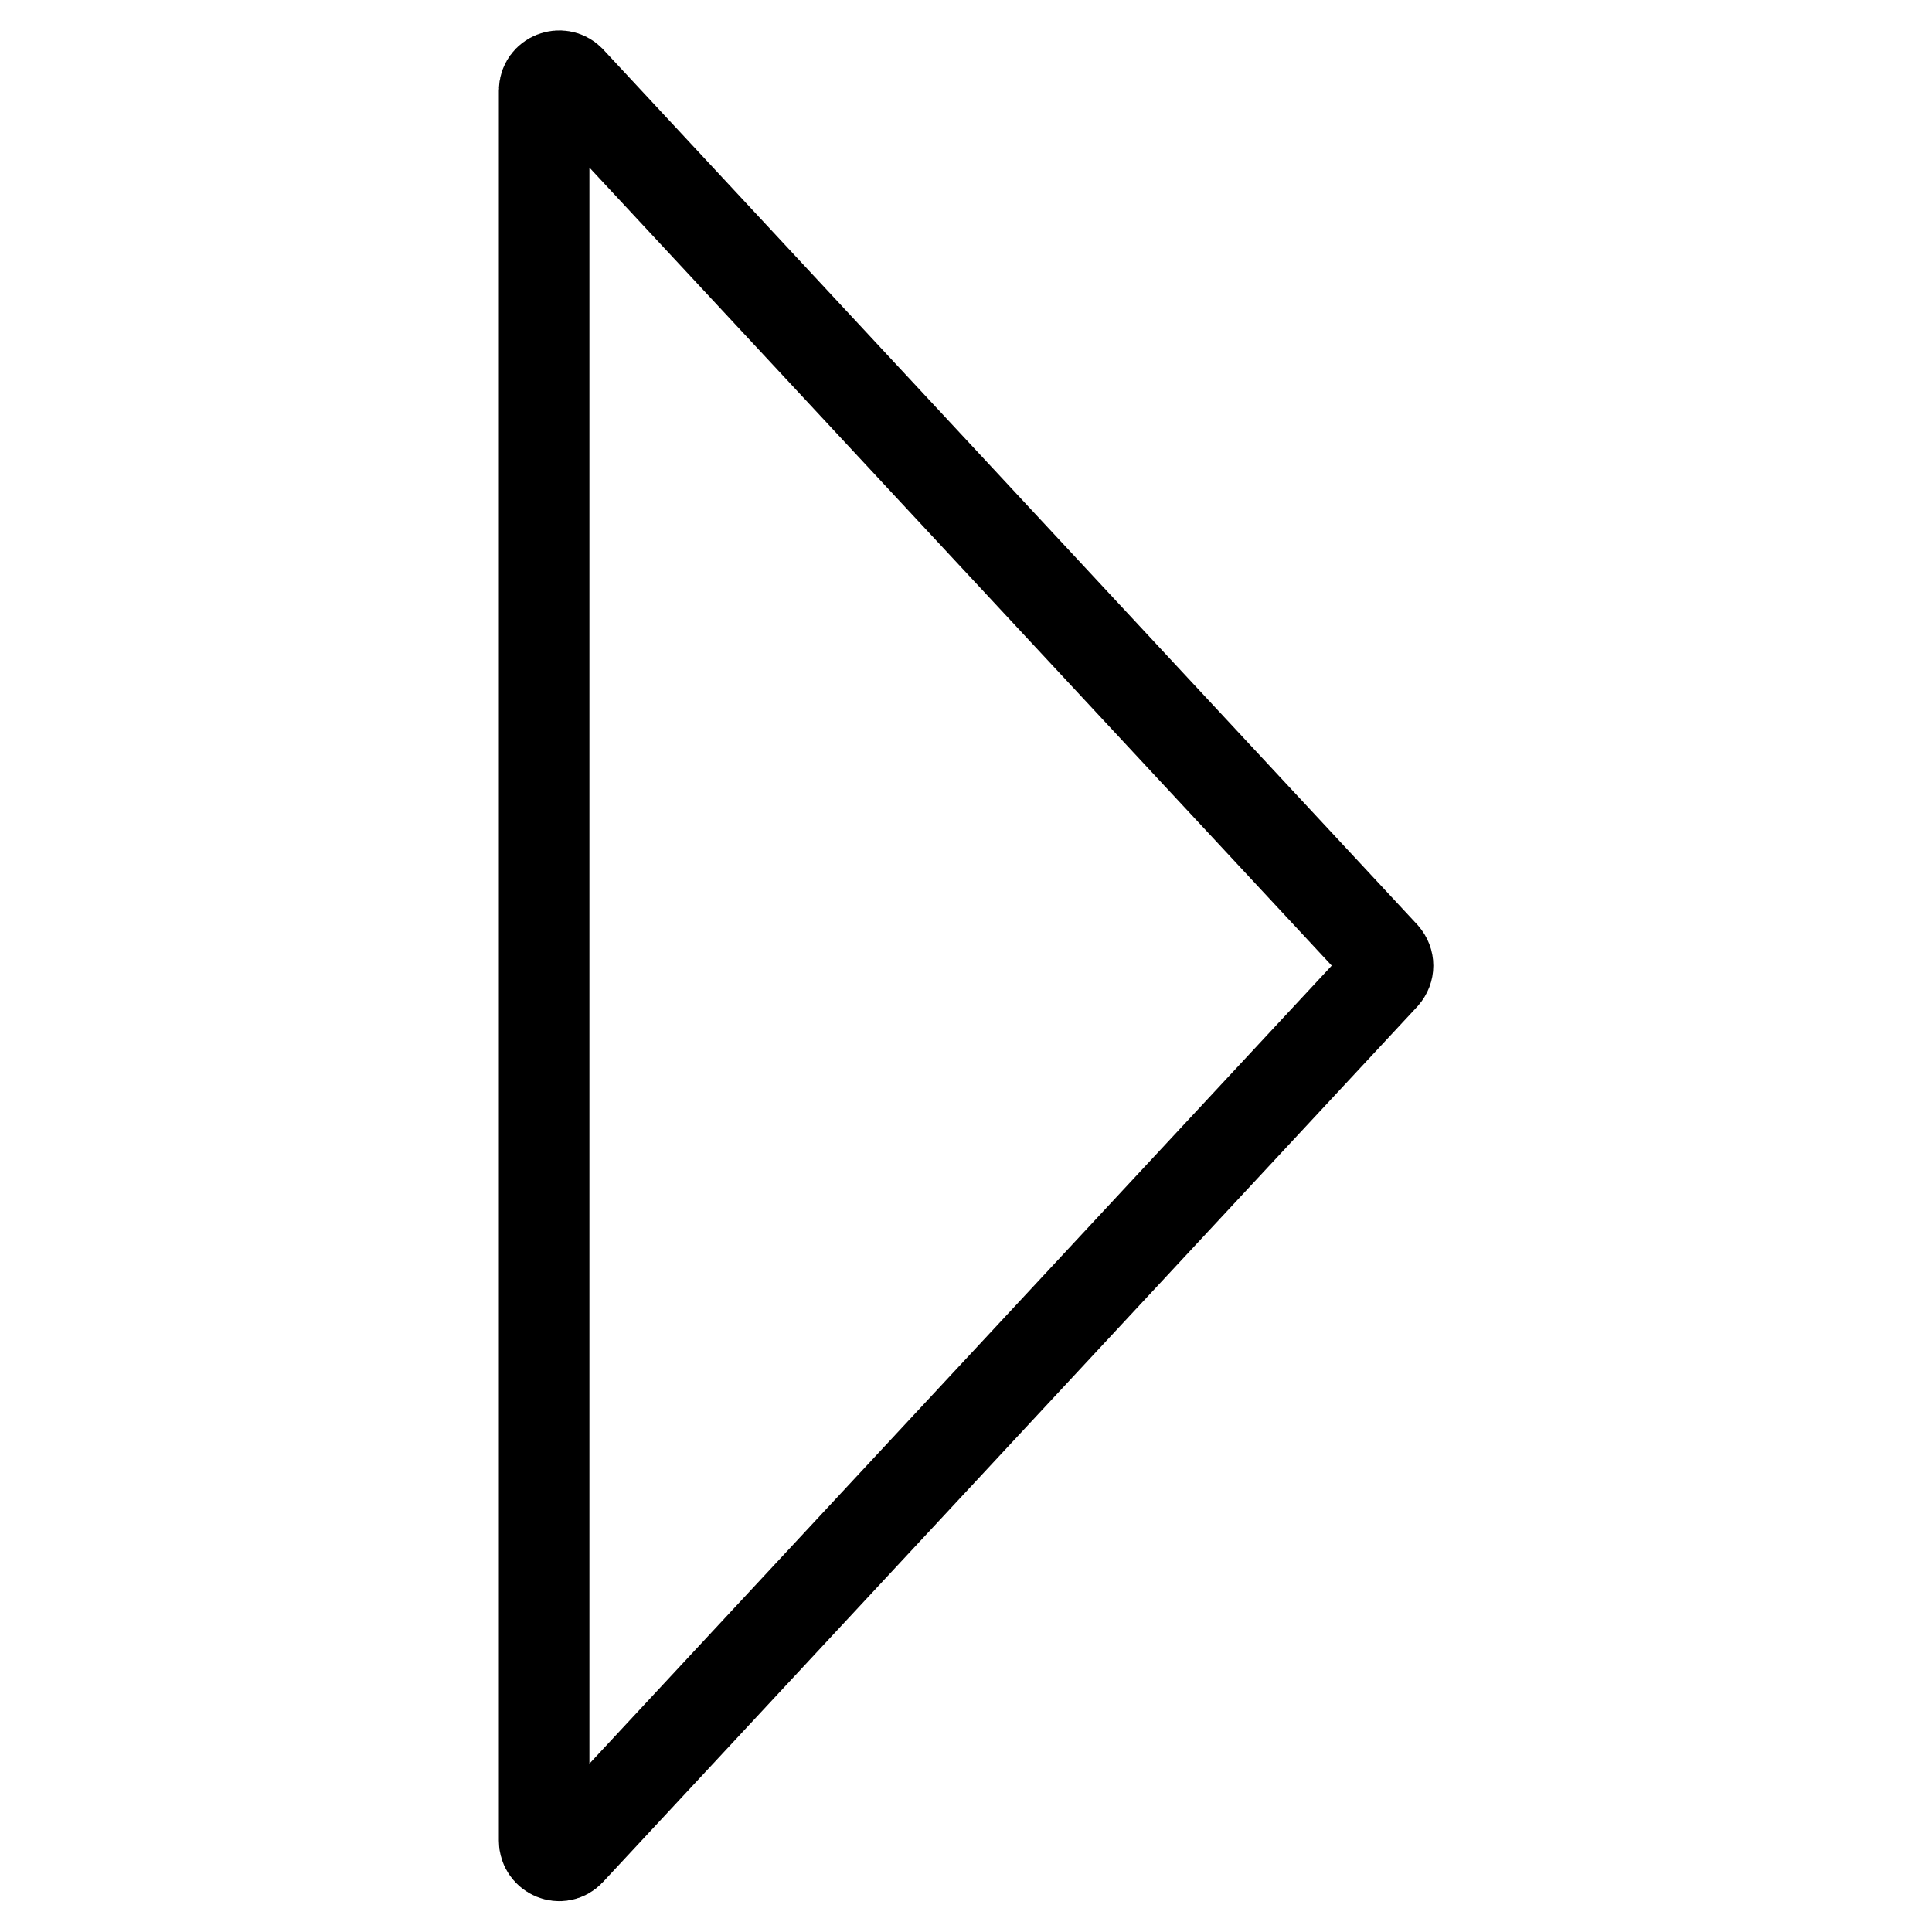 <?xml version="1.0" encoding="utf-8"?>
<!-- Svg Vector Icons : http://www.onlinewebfonts.com/icon -->
<!DOCTYPE svg PUBLIC "-//W3C//DTD SVG 1.1//EN" "http://www.w3.org/Graphics/SVG/1.1/DTD/svg11.dtd">
<svg version="1.1" xmlns="http://www.w3.org/2000/svg" xmlns:xlink="http://www.w3.org/1999/xlink" x="0px" y="0px" viewBox="0 0 256 256" enable-background="new 0 0 256 256" xml:space="preserve">
<g> <path stroke-width="12" fill-opacity="0" stroke="#000000"  d="M72.1,174.4V12c0-1.8,2.2-2.6,3.4-1.4l107.9,116c0.7,0.8,0.7,1.9,0,2.7l-107.9,116 c-1.2,1.3-3.4,0.4-3.4-1.4V174.4z"/></g>
</svg>